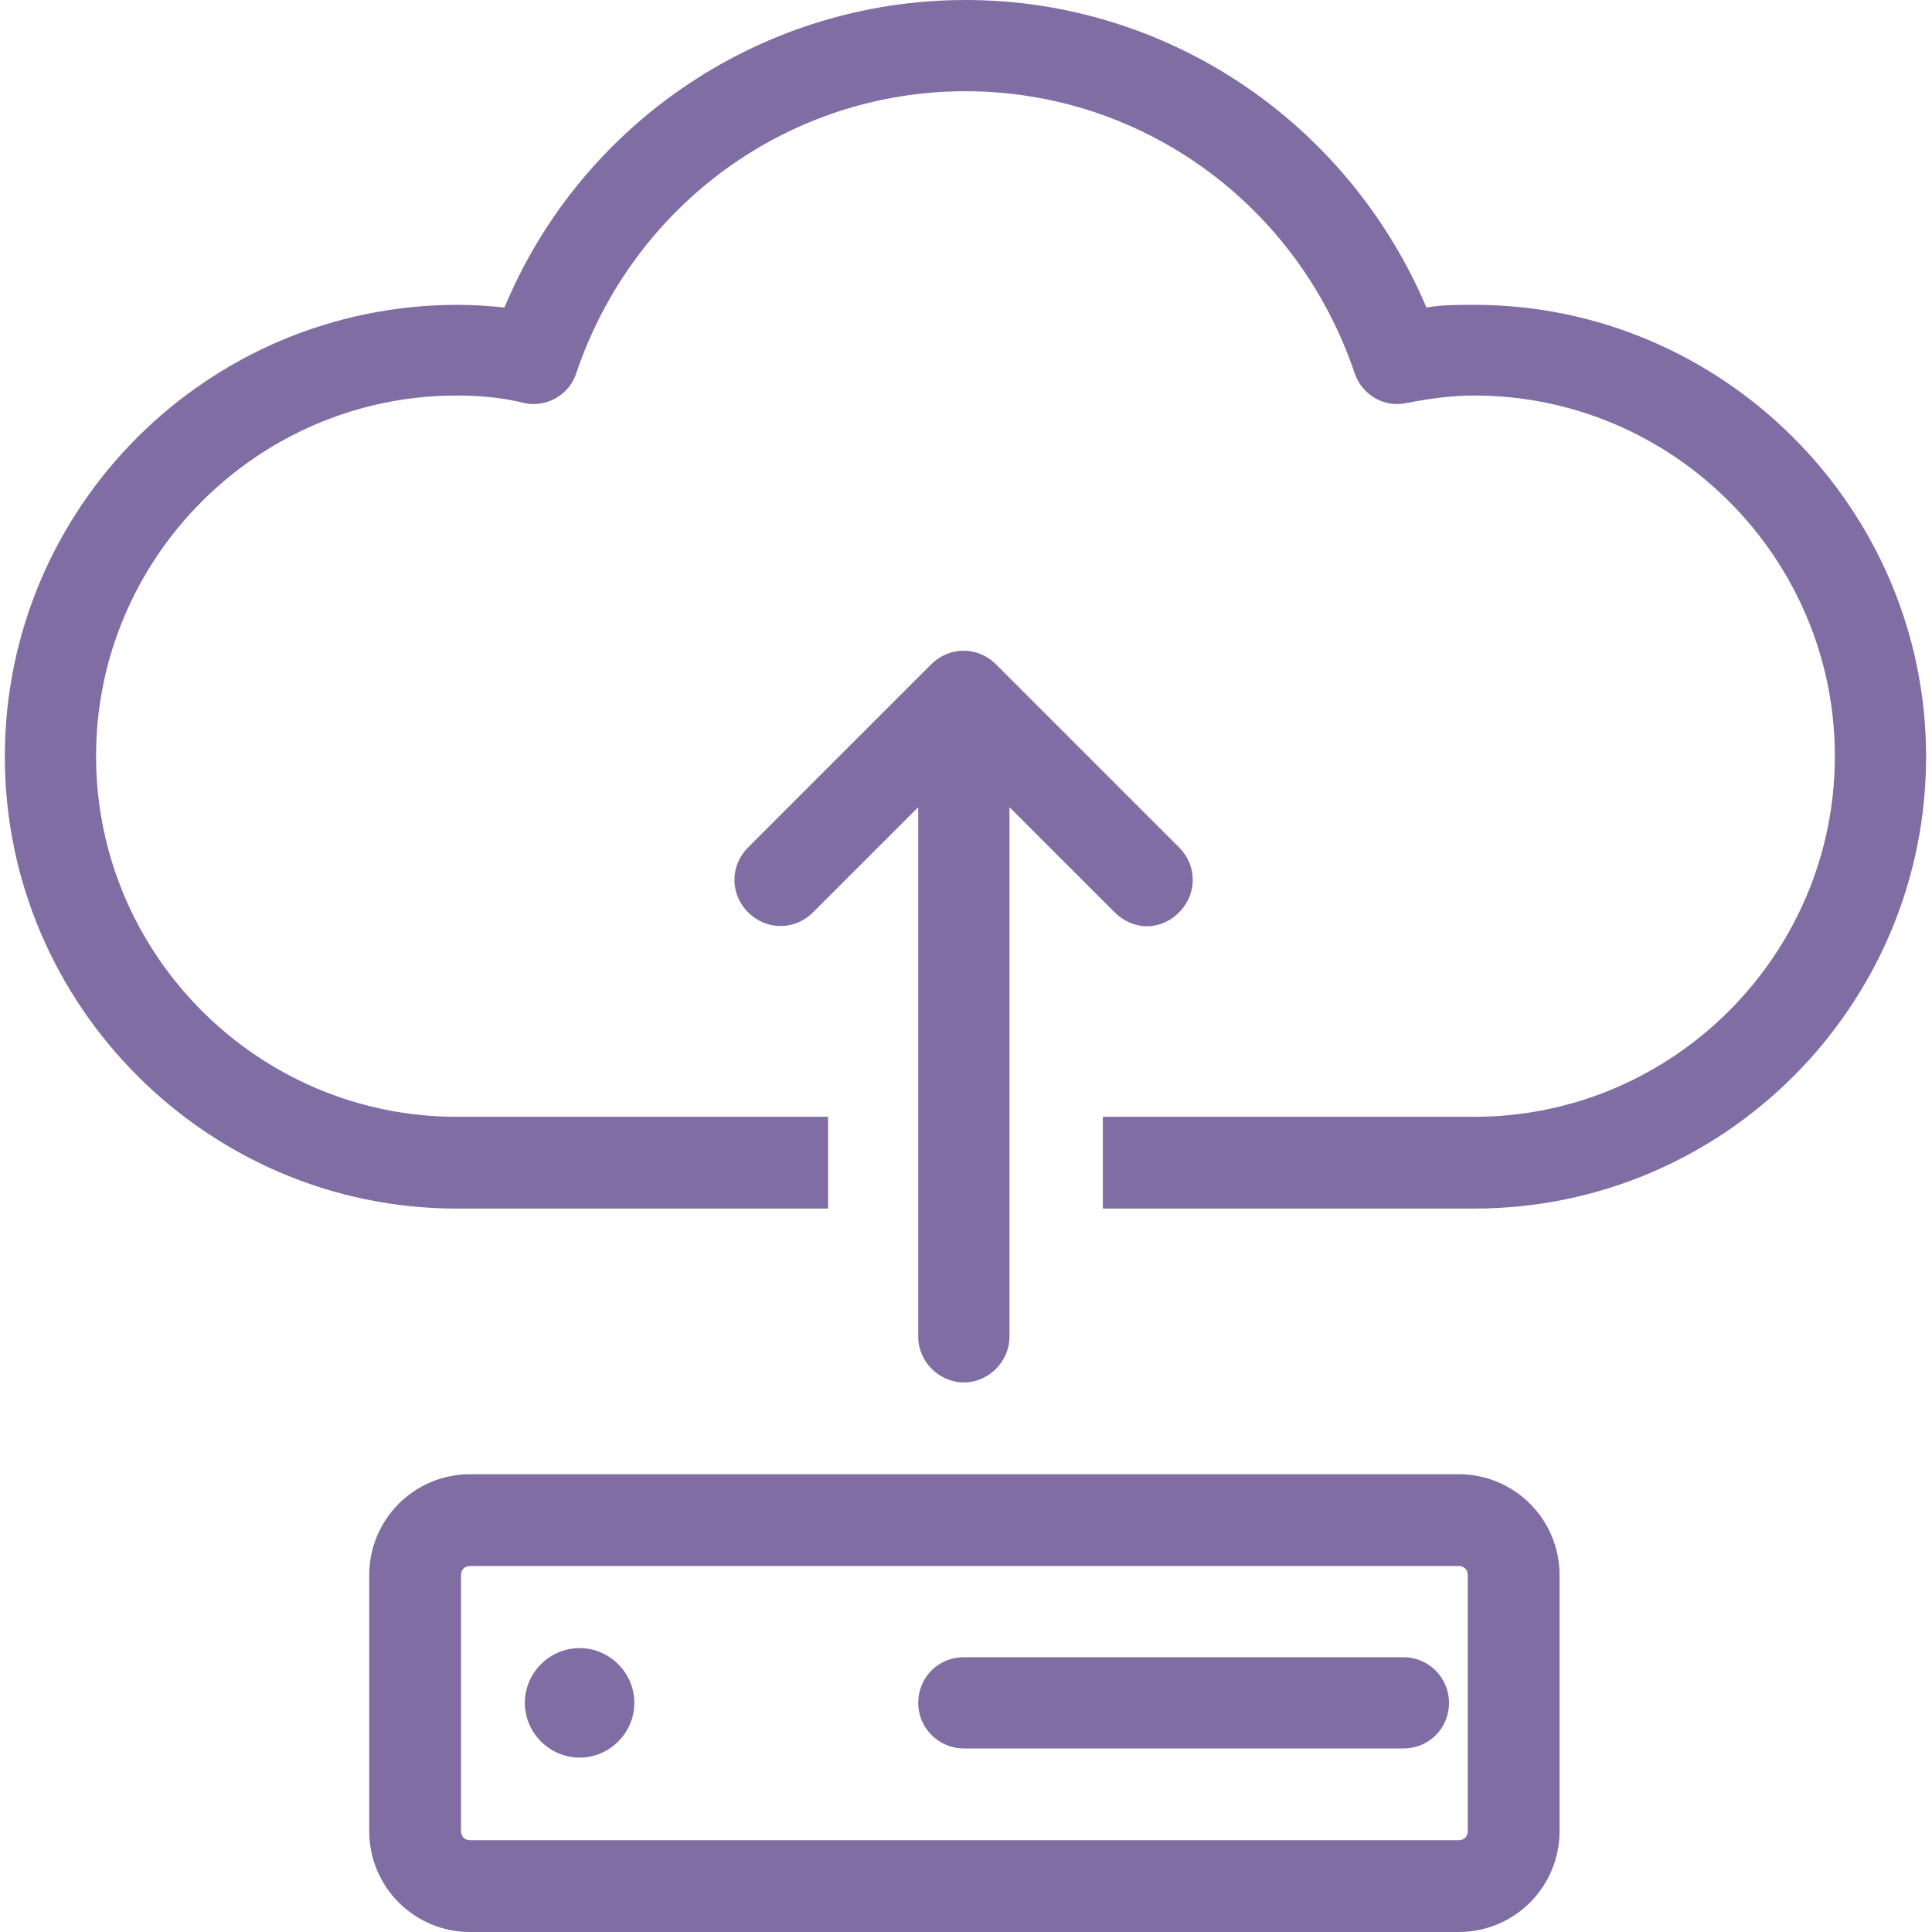 <?xml version="1.0" encoding="UTF-8"?><svg id="Layer_2" xmlns="http://www.w3.org/2000/svg" viewBox="0 0 36 36"><defs><style>.cls-1{fill:#806da3;}</style></defs><path class="cls-1" d="M27.17,27.47H8.76c-1.04,0-1.88.84-1.88,1.88v4.77c0,1.04.84,1.88,1.88,1.88h18.42c1.04,0,1.88-.84,1.88-1.88v-4.77c0-1.04-.84-1.88-1.88-1.88ZM27.35,34.12c0,.1-.07.17-.17.17H8.76c-.1,0-.17-.07-.17-.17v-4.77c0-.1.07-.17.17-.17h18.42c.1,0,.17.07.17.17v4.77Z"/><path class="cls-1" d="M10.8,30.71c-.56,0-1.02.46-1.02,1.02s.46,1.02,1.02,1.02,1.02-.46,1.02-1.02-.46-1.02-1.02-1.02Z"/><path class="cls-1" d="M26.15,30.88h-8.19c-.48,0-.85.38-.85.85s.38.85.85.85h8.19c.48,0,.85-.38.85-.85s-.38-.85-.85-.85Z"/><path class="cls-1" d="M21.97,15.79l-3.41-3.41c-.34-.34-.87-.34-1.21,0l-3.41,3.41c-.34.34-.34.87,0,1.21s.87.34,1.21,0l1.96-1.96v9.87c0,.46.39.85.85.85s.85-.39.85-.85v-9.87l1.96,1.96c.17.17.39.26.6.26s.44-.09.6-.26c.34-.34.34-.87,0-1.21Z"/><path class="cls-1" d="M27.45,5.68c-.29,0-.58,0-.87.05-1.47-3.46-4.83-5.73-8.59-5.73s-7.15,2.27-8.59,5.73c-.29-.03-.58-.05-.87-.05C3.86,5.68.09,9.46.09,14.1s3.79,8.42,8.42,8.42h6.92v-1.71h-6.92c-3.7,0-6.72-3.02-6.72-6.72s3.02-6.72,6.72-6.72c.39,0,.82.03,1.26.14.41.09.84-.15.97-.56,1.06-3.14,3.96-5.25,7.25-5.25s6.19,2.11,7.25,5.25c.14.41.55.65.97.56.46-.09.87-.14,1.26-.14,3.7,0,6.72,3.02,6.72,6.72s-3.02,6.72-6.72,6.72h-6.92v1.71h6.92c4.66,0,8.42-3.79,8.42-8.42s-3.79-8.42-8.42-8.42h-.03Z"/></svg>